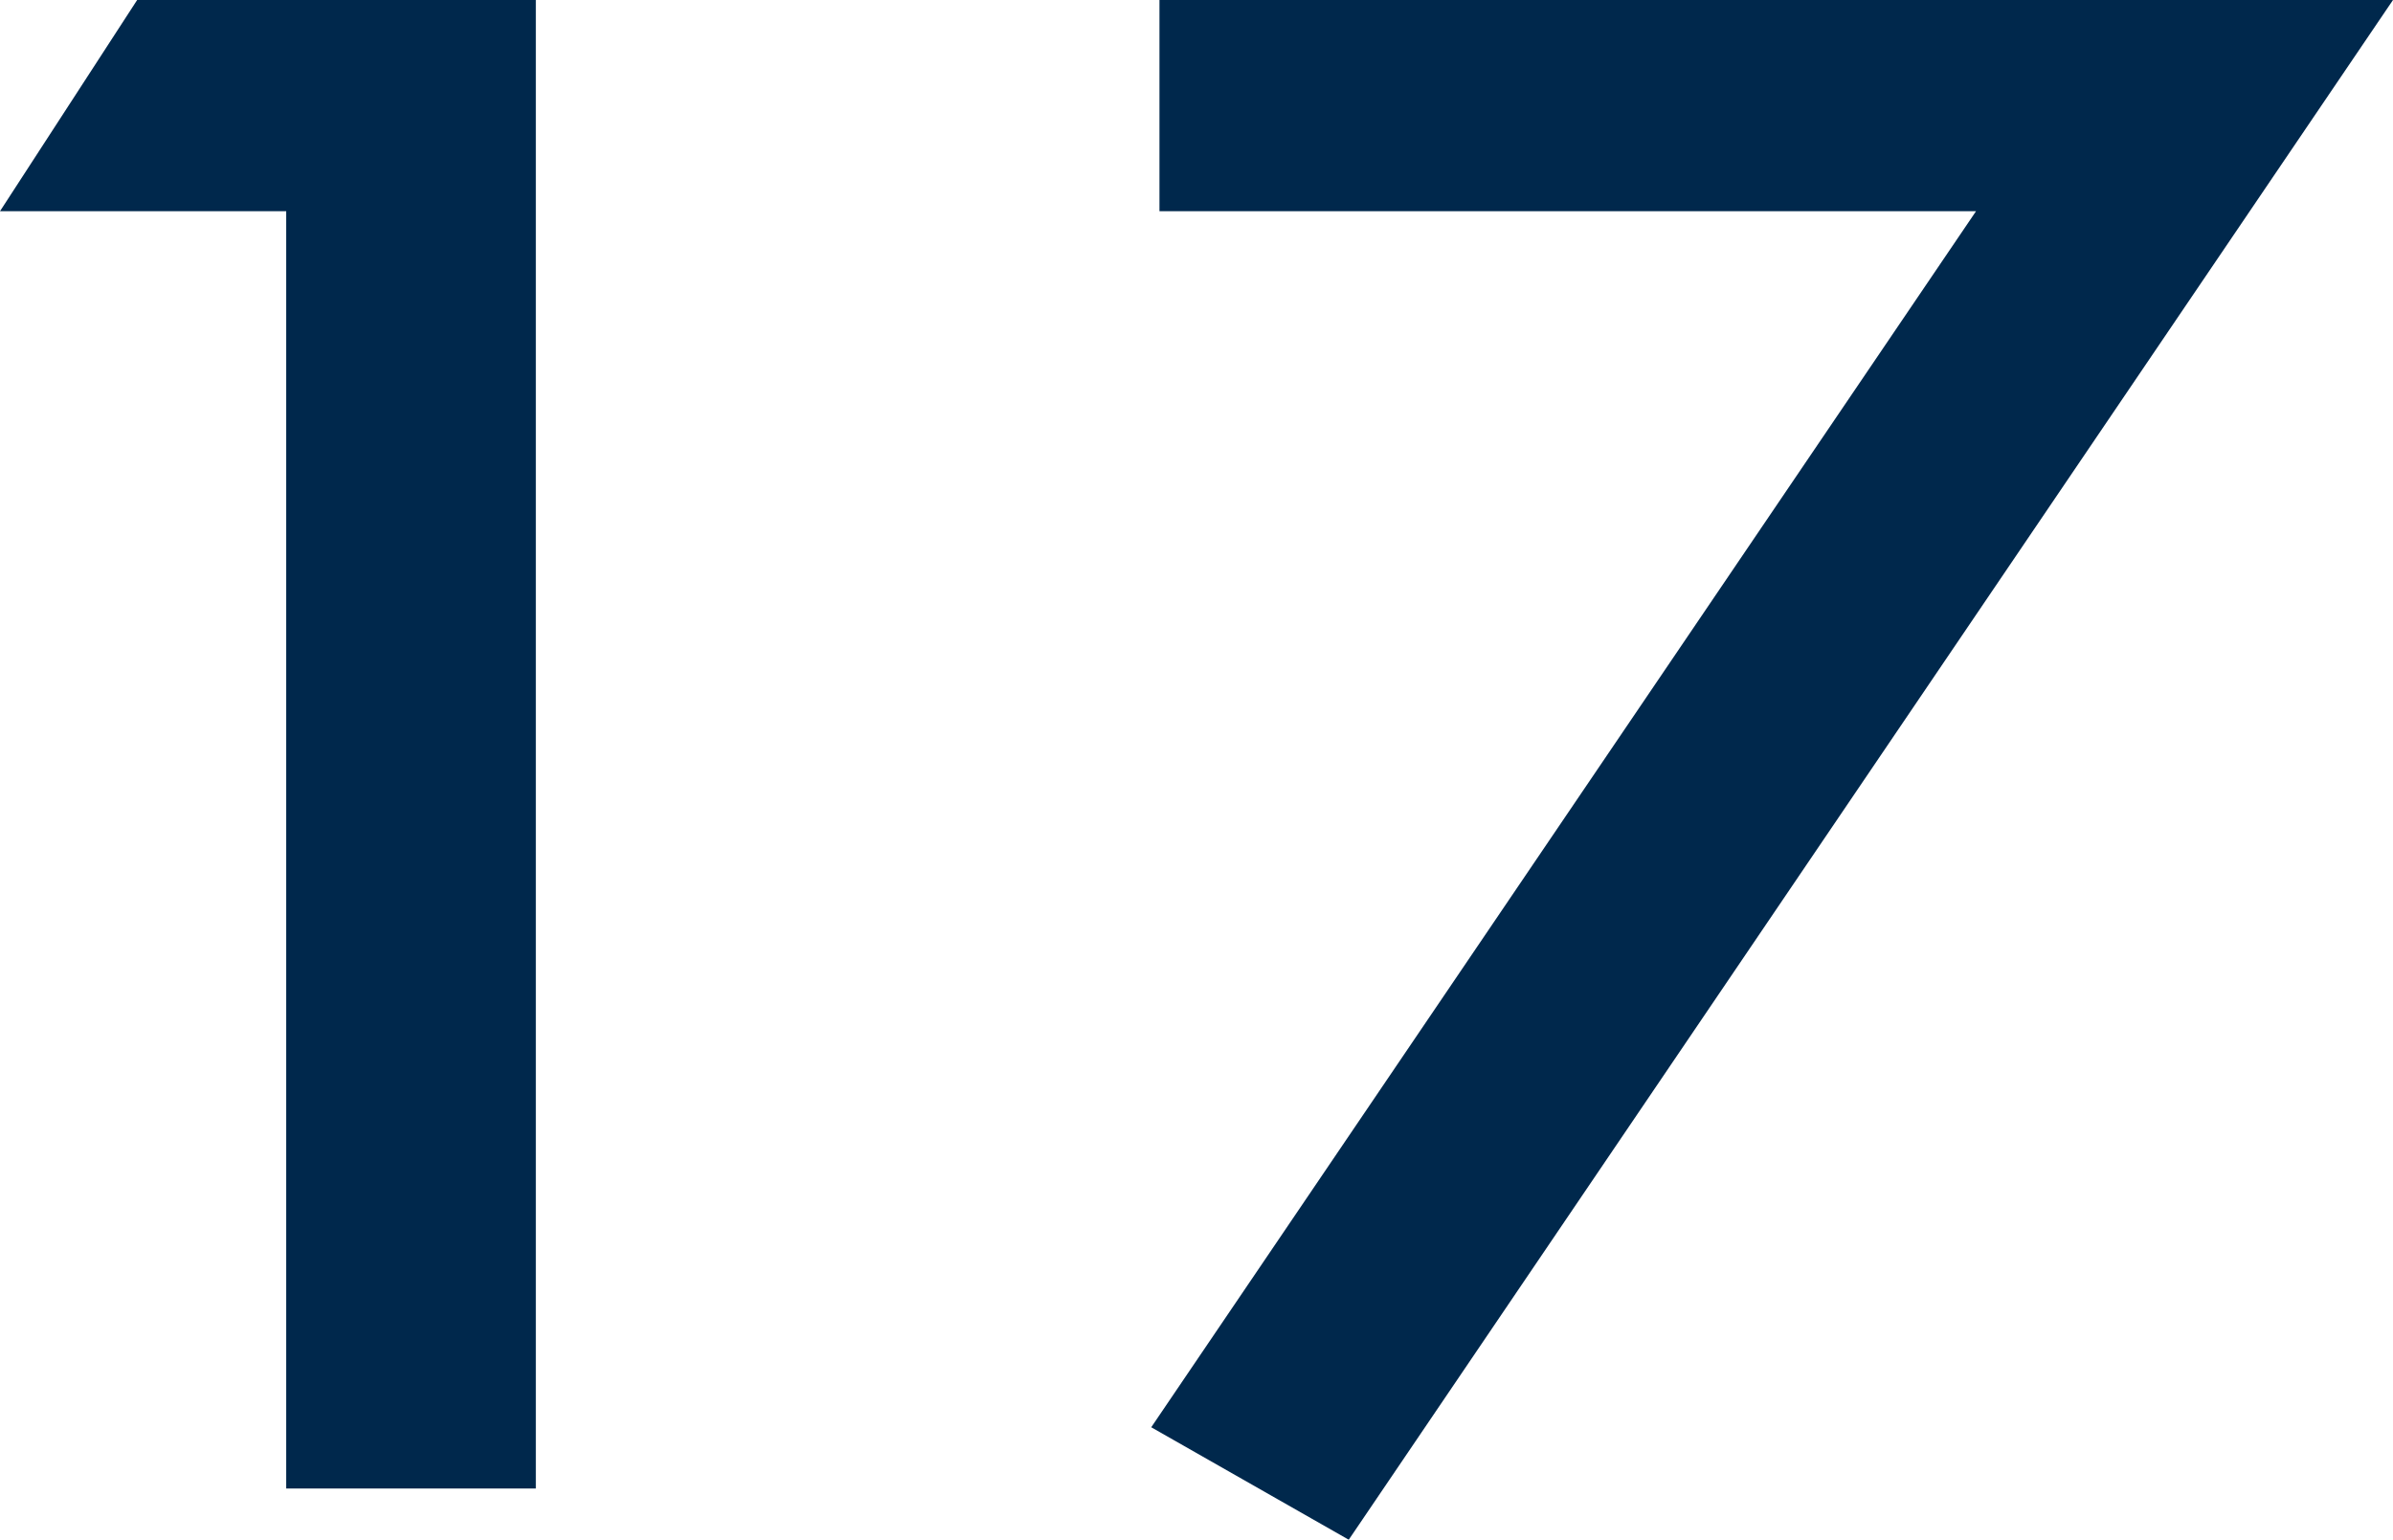 <svg xmlns="http://www.w3.org/2000/svg" viewBox="0 0 26.17 16.84"><defs><style>.cls-1{fill:#00284c;}</style></defs><title>n17</title><g id="レイヤー_2" data-name="レイヤー 2"><g id="デザイン"><path class="cls-1" d="M3.13,2.31H0L1.5,0H5.86V16.28H3.13Z"/><path class="cls-1" d="M21.61,2.31H12.68V0H26.17L14.75,16.84l-2.16-1.23Z"/></g></g></svg>